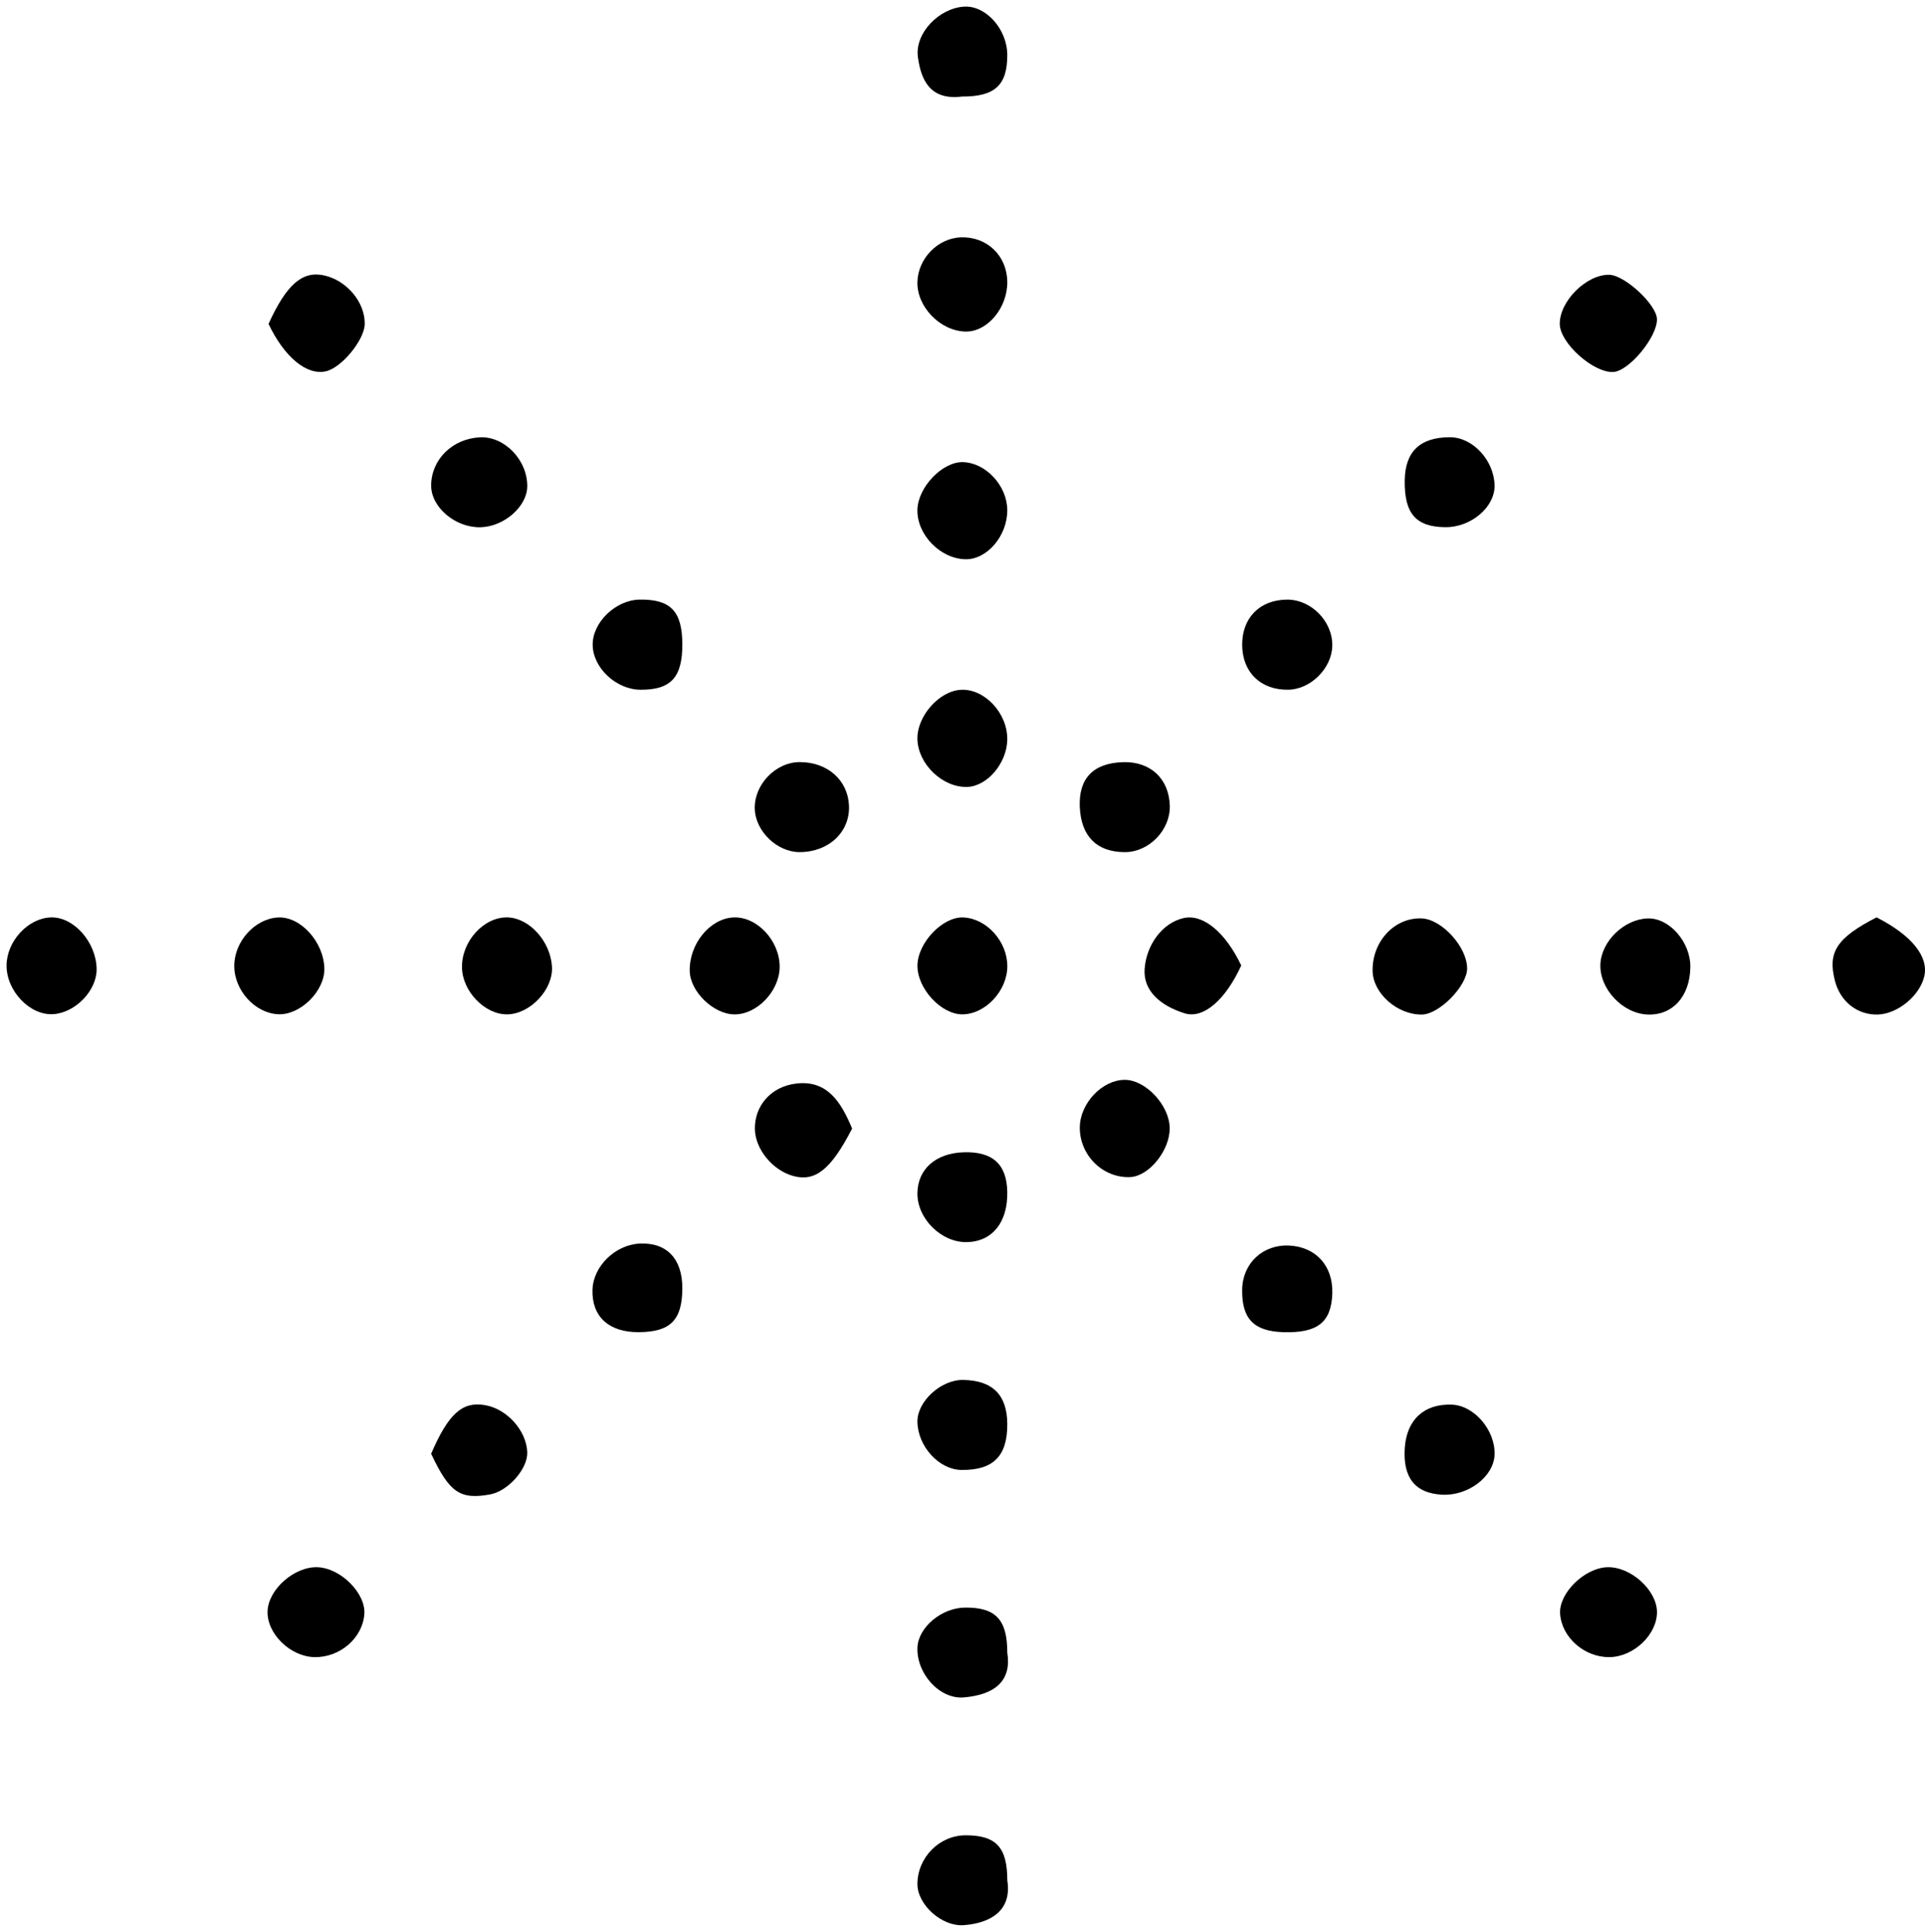 <?xml version="1.0" encoding="UTF-8" standalone="no"?><svg width="276" height="277" viewBox="0 0 276 277" fill="none" xmlns="http://www.w3.org/2000/svg">
<path d="M177.965 138.423C175.743 143.284 172.585 146.133 169.843 145.279C166.421 144.211 163.886 142.082 164.112 138.912C164.353 135.497 166.631 132.309 169.715 131.622C172.487 131.005 175.696 133.651 177.965 138.423Z" fill="black"/>
<path d="M122.174 161.805C119.14 167.696 116.88 169.467 113.726 168.601C110.764 167.788 108.292 164.769 108.232 161.892C108.163 158.622 110.472 155.757 114.228 155.341C118.605 154.857 120.589 157.98 122.174 161.805Z" fill="black"/>
<path d="M38.501 46.439C41.072 40.799 43.329 38.817 46.427 39.477C49.704 40.175 52.359 43.337 52.293 46.468C52.246 48.757 48.979 52.725 46.726 53.234C43.977 53.855 40.779 51.214 38.501 46.439Z" fill="black"/>
<path d="M196.798 139.215C196.717 134.972 199.948 131.514 203.845 131.674C206.75 131.793 210.383 135.816 210.353 138.881C210.328 141.372 206.362 145.409 203.893 145.457C200.369 145.525 196.861 142.439 196.798 139.215Z" fill="black"/>
<path d="M154.818 161.607C154.862 158.168 158.025 154.832 161.254 154.821C164.272 154.811 167.696 158.497 167.707 161.767C167.718 164.957 164.74 168.639 162.051 168.76C158.126 168.936 154.767 165.614 154.818 161.607Z" fill="black"/>
<path d="M237.567 45.728C237.666 48.263 233.556 53.241 231.285 53.333C228.43 53.451 223.686 49.202 223.634 46.483C223.573 43.203 227.463 39.322 230.734 39.398C232.96 39.45 237.484 43.642 237.567 45.728Z" fill="black"/>
<path d="M68.909 75.593C65.285 75.683 61.787 72.714 61.816 69.571C61.851 65.847 64.896 62.872 68.851 62.698C72.361 62.545 75.657 66.001 75.595 69.769C75.548 72.643 72.257 75.509 68.909 75.593Z" fill="black"/>
<path d="M144.421 73.129C144.444 76.816 141.522 80.249 138.419 80.182C134.8 80.104 131.454 76.652 131.534 73.084C131.607 69.84 135.142 66.158 138.084 66.257C141.375 66.369 144.4 69.65 144.421 73.129Z" fill="black"/>
<path d="M66.238 138.729C66.164 134.948 69.401 131.405 72.817 131.531C75.941 131.646 78.932 134.99 79.141 138.604C79.329 141.856 76.032 145.376 72.746 145.431C69.541 145.485 66.306 142.154 66.238 138.729Z" fill="black"/>
<path d="M144.421 106.04C144.372 109.385 141.58 112.705 138.718 112.821C135.199 112.965 131.651 109.602 131.536 106.016C131.431 102.712 134.643 99.052 137.787 98.897C141.187 98.728 144.477 102.27 144.421 106.04Z" fill="black"/>
<path d="M13.854 138.936C13.892 141.974 10.877 145.145 7.71 145.398C4.35 145.67 0.912 142.114 0.942 138.399C0.972 134.93 4.021 131.635 7.3 131.53C10.564 131.423 13.806 135.087 13.854 138.936Z" fill="black"/>
<path d="M33.589 138.483C33.594 134.978 36.531 131.724 39.856 131.539C43.079 131.36 46.419 135.034 46.505 138.853C46.579 142.091 43.047 145.579 39.862 145.414C36.532 145.241 33.585 141.983 33.589 138.483Z" fill="black"/>
<path d="M111.783 138.69C111.73 142.118 108.526 145.457 105.307 145.437C102.304 145.42 98.952 142.174 98.89 139.222C98.806 135.338 101.777 131.694 105.157 131.534C108.556 131.374 111.841 134.922 111.783 138.69Z" fill="black"/>
<path d="M242.356 138.687C242.286 142.867 239.812 145.597 236.222 145.456C232.627 145.315 229.294 141.745 229.46 138.215C229.616 134.926 232.875 131.784 236.241 131.676C239.354 131.577 242.416 135.088 242.356 138.687Z" fill="black"/>
<path d="M114.673 109.263C118.63 109.263 121.543 111.822 121.724 115.46C121.915 119.25 118.854 122.157 114.663 122.171C111.443 122.179 108.346 119.222 108.219 116.016C108.078 112.521 111.193 109.264 114.673 109.263Z" fill="black"/>
<path d="M144.427 138.547C144.414 142.054 141.282 145.406 137.995 145.43C134.933 145.453 131.491 141.709 131.54 138.406C131.588 135.132 135.176 131.395 138.132 131.535C141.482 131.696 144.439 134.992 144.427 138.547Z" fill="black"/>
<path d="M269.058 131.524C274.148 134.117 276.562 137.193 275.89 140.003C275.224 142.786 272.067 145.371 269.232 145.456C266.321 145.543 263.87 143.621 263.093 140.641C262.019 136.521 263.317 134.471 269.058 131.524Z" fill="black"/>
<path d="M45.101 237.586C41.633 237.524 38.261 234.237 38.361 231.015C38.459 227.879 42.207 224.573 45.524 224.696C48.866 224.82 52.475 228.445 52.237 231.438C51.965 234.867 48.735 237.651 45.101 237.586Z" fill="black"/>
<path d="M230.755 237.586C227.168 237.624 223.907 234.756 223.683 231.366C223.489 228.413 227.182 224.785 230.474 224.695C233.802 224.604 237.535 227.965 237.572 231.086C237.612 234.336 234.24 237.55 230.755 237.586Z" fill="black"/>
<path d="M97.831 92.361C97.847 97.109 96.193 98.911 91.844 98.888C88.359 98.872 85.036 95.776 84.976 92.492C84.918 89.256 88.257 86.022 91.712 85.969C96.146 85.9 97.816 87.643 97.831 92.361Z" fill="black"/>
<path d="M201.404 68.876C201.463 64.731 203.605 62.687 207.894 62.688C211.145 62.688 214.197 65.969 214.287 69.564C214.365 72.693 210.915 75.624 207.203 75.585C202.994 75.54 201.335 73.621 201.404 68.876Z" fill="black"/>
<path d="M167.721 115.5C167.832 118.979 164.747 122.177 161.285 122.173C157.269 122.17 155.018 119.93 154.817 115.736C154.62 111.61 156.741 109.398 161.021 109.272C164.94 109.155 167.599 111.626 167.721 115.5Z" fill="black"/>
<path d="M144.422 40.396C144.468 44.139 141.567 47.6 138.439 47.537C134.8 47.463 131.417 43.96 131.535 40.387C131.646 37.024 134.492 34.13 137.791 34.027C141.517 33.91 144.376 36.655 144.422 40.396Z" fill="black"/>
<path d="M144.425 269.606C145.126 274.015 141.891 275.746 138.166 276.012C134.998 276.239 131.538 273.048 131.536 270.134C131.533 266.34 134.655 263.157 138.4 263.132C142.812 263.105 144.43 264.843 144.425 269.606Z" fill="black"/>
<path d="M61.815 208.425C64.292 202.689 66.271 200.9 69.526 201.453C72.691 201.988 75.498 205.122 75.596 208.229C75.671 210.598 72.846 213.793 70.265 214.261C65.956 215.042 64.436 213.992 61.815 208.425Z" fill="black"/>
<path d="M144.422 236.943C145.065 240.922 142.721 242.975 138.191 243.36C134.699 243.657 131.377 239.916 131.54 236.188C131.666 233.302 135.013 230.506 138.375 230.481C142.772 230.448 144.424 232.212 144.422 236.943Z" fill="black"/>
<path d="M137.93 13.84C133.375 14.413 132.046 11.497 131.603 8.167C131.143 4.719 134.701 1.12 138.289 0.95C141.393 0.803 144.41 4.209 144.421 7.871C144.435 12.214 142.647 13.858 137.93 13.84Z" fill="black"/>
<path d="M144.421 170.893C144.5 175.246 142.276 178.009 138.628 178.086C134.972 178.164 131.489 174.717 131.535 171.065C131.578 167.636 134.135 165.355 138.1 165.207C142.297 165.052 144.348 166.897 144.421 170.893Z" fill="black"/>
<path d="M97.83 184.737C97.803 189.283 96.113 190.97 91.559 190.994C87.293 191.016 84.836 188.759 84.949 184.921C85.047 181.565 88.18 178.484 91.682 178.298C95.58 178.091 97.855 180.475 97.83 184.737Z" fill="black"/>
<path d="M208.161 201.386C211.4 201.506 214.447 205.105 214.284 208.619C214.14 211.728 210.484 214.491 206.77 214.299C202.919 214.098 201.139 211.89 201.408 207.645C201.668 203.557 204.169 201.239 208.161 201.386Z" fill="black"/>
<path d="M144.422 204.143C144.455 208.766 142.409 210.814 137.825 210.747C134.613 210.701 131.565 207.338 131.535 203.806C131.511 200.912 134.925 197.798 138.073 197.842C142.306 197.9 144.394 199.974 144.422 204.143Z" fill="black"/>
<path d="M184.506 85.97C187.997 85.936 191.098 89.1 191.017 92.611C190.943 95.821 187.918 98.832 184.716 98.885C180.788 98.951 178.152 96.42 178.101 92.532C178.05 88.616 180.595 86.007 184.506 85.97Z" fill="black"/>
<path d="M178.099 184.879C178.157 181.121 181.063 178.399 184.828 178.579C188.672 178.762 191.146 181.502 191.02 185.439C190.887 189.58 188.909 191.144 183.994 190.995C179.761 190.864 178.034 189.074 178.099 184.879Z" fill="black"/>
</svg>
